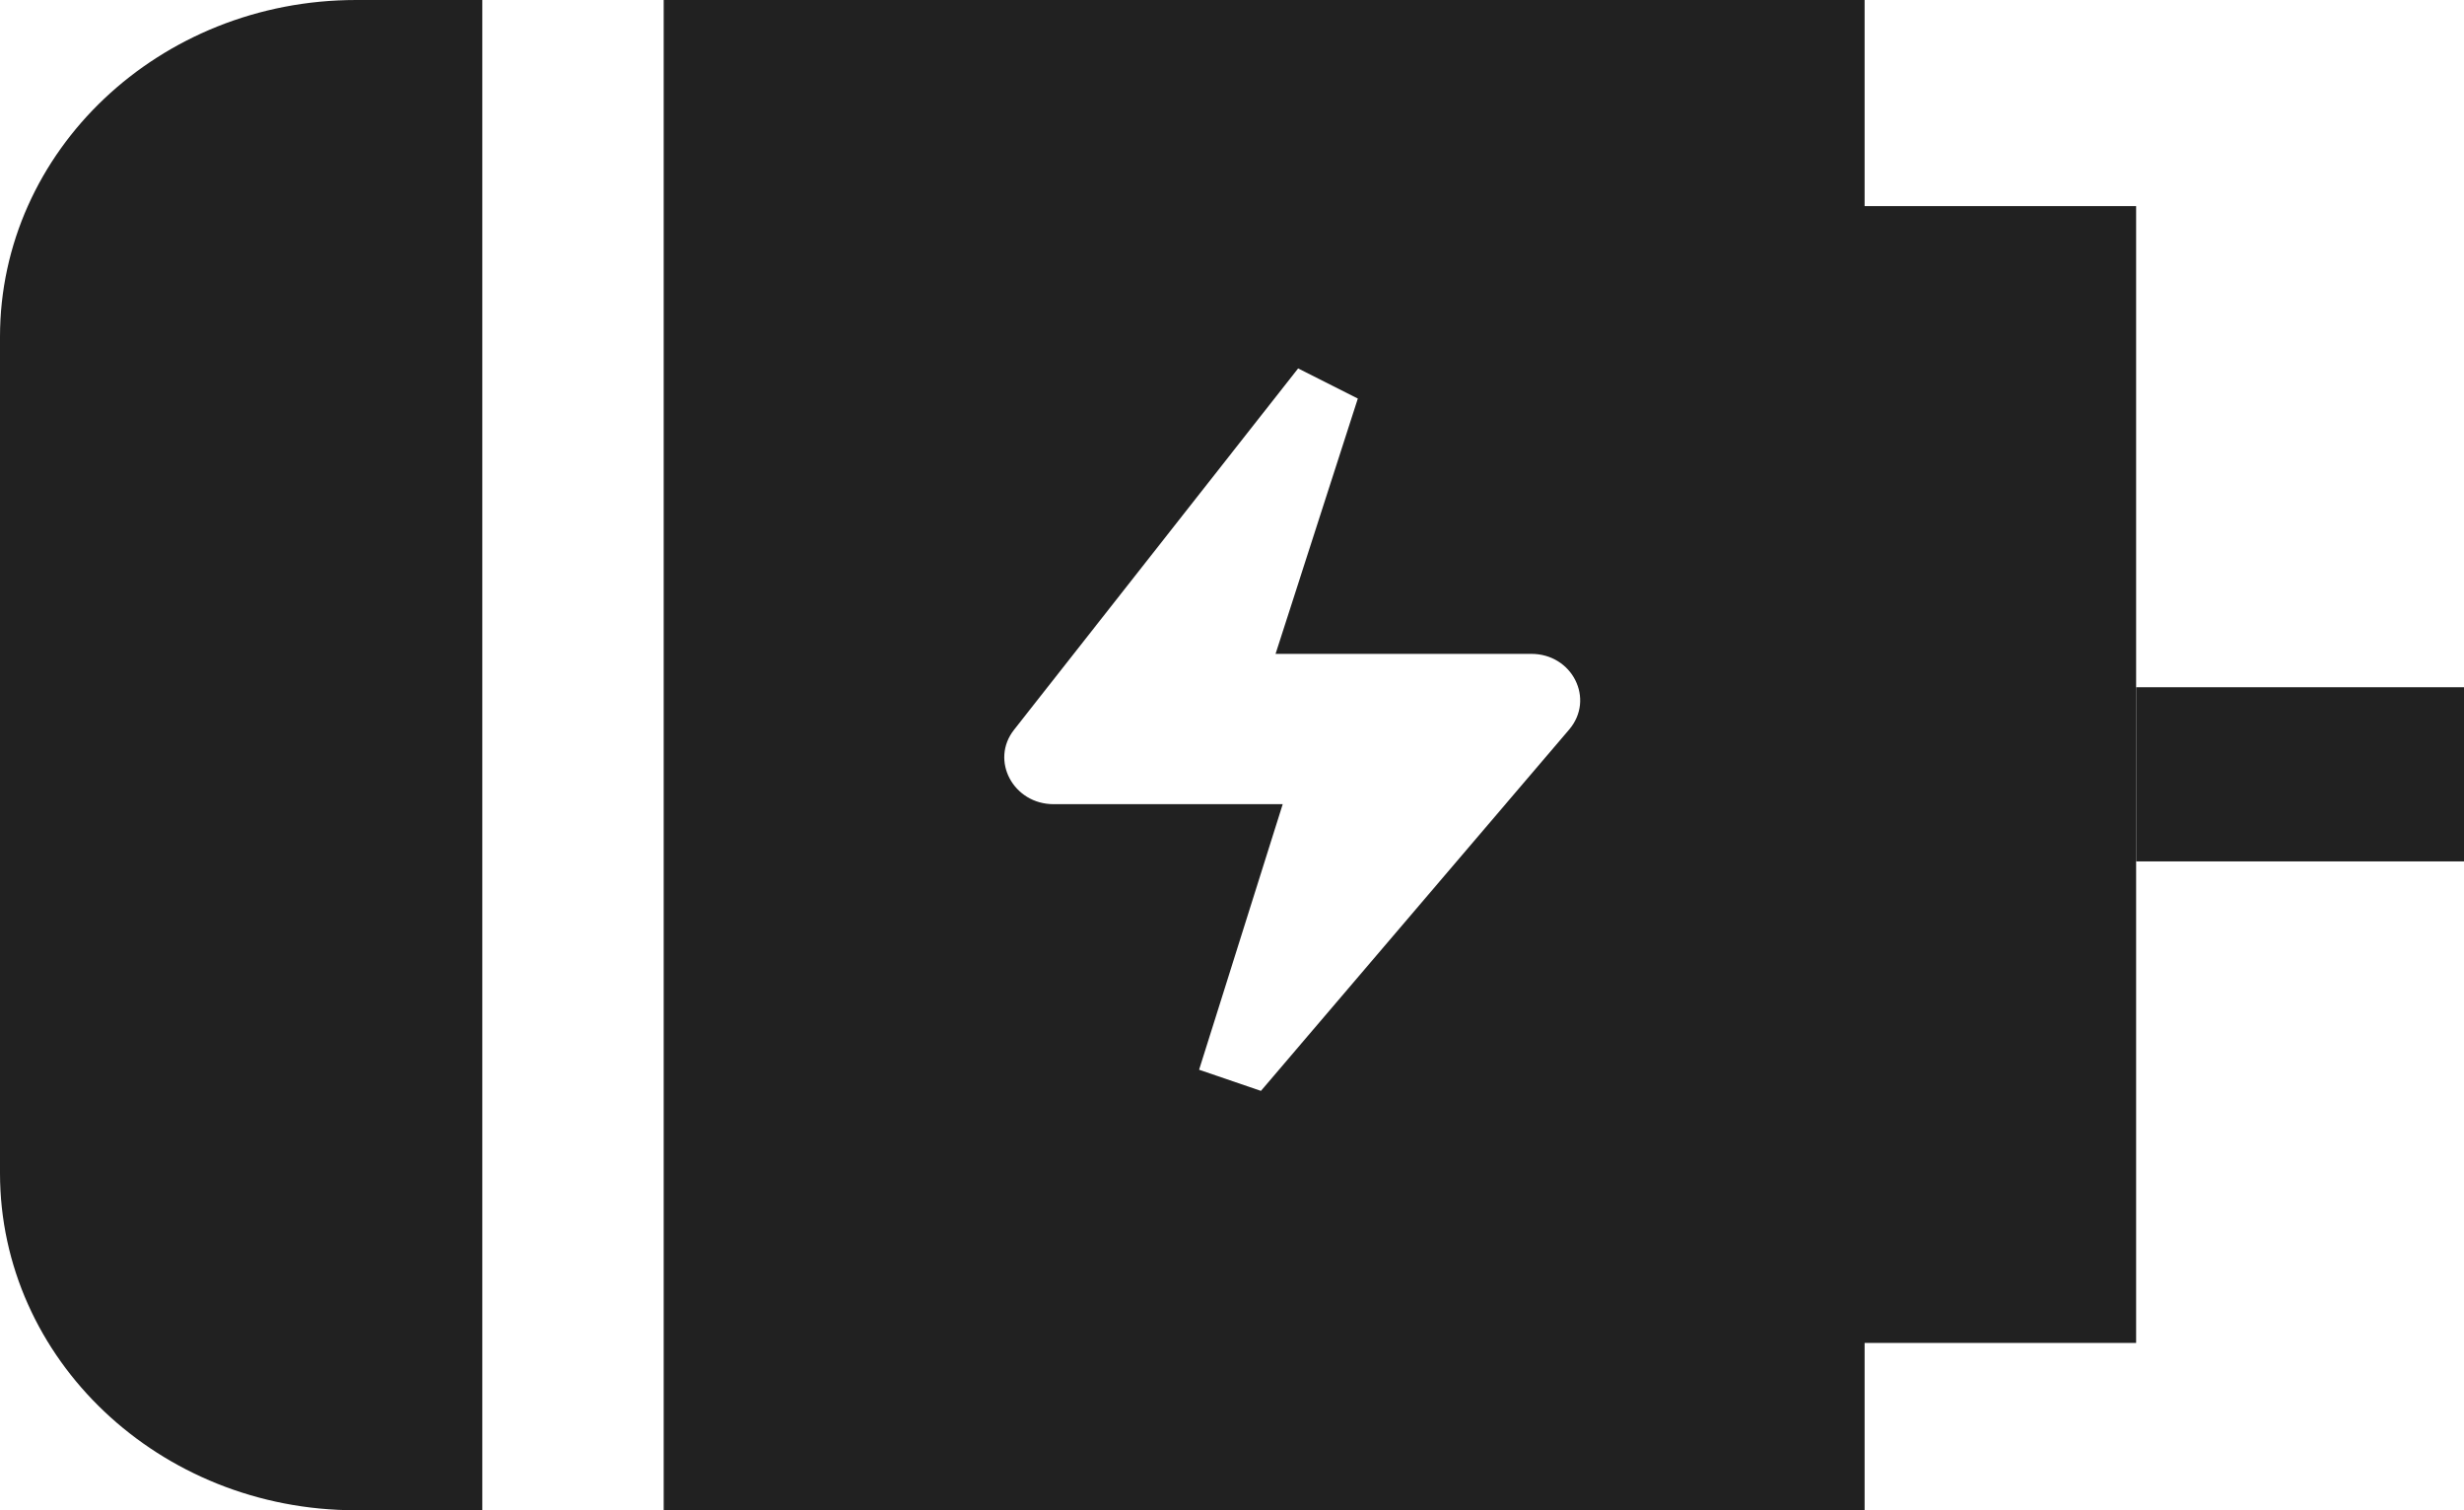 <?xml version="1.0" encoding="UTF-8"?> <svg xmlns="http://www.w3.org/2000/svg" width="31" height="19" viewBox="0 0 31 19" fill="none"><g clip-path="url(#clip0_4415_8178)"><path d="M26.875 2.593H22.75V16.895H26.875V2.593Z" fill="#212121"></path><path d="M31 8.646H26.875V10.837H31V8.646Z" fill="#212121"></path><path d="M6.072 0H4.482C2.004 0 0 1.897 0 4.239V14.757C0 17.1 2.004 19 4.479 19H6.068V0H6.072Z" fill="#212121"></path><path d="M8.35 0V19H23.459V0H8.35ZM19.742 9.178L15.864 13.724L15.086 13.458L16.138 10.117H13.256C12.748 10.117 12.454 9.566 12.758 9.181L16.332 4.635L17.083 5.014L16.048 8.226H19.261C19.782 8.223 20.069 8.795 19.742 9.178Z" fill="#212121"></path></g><defs><clipPath id="clip0_4415_8178"><rect width="31" height="19" fill="white"></rect></clipPath></defs></svg> 
